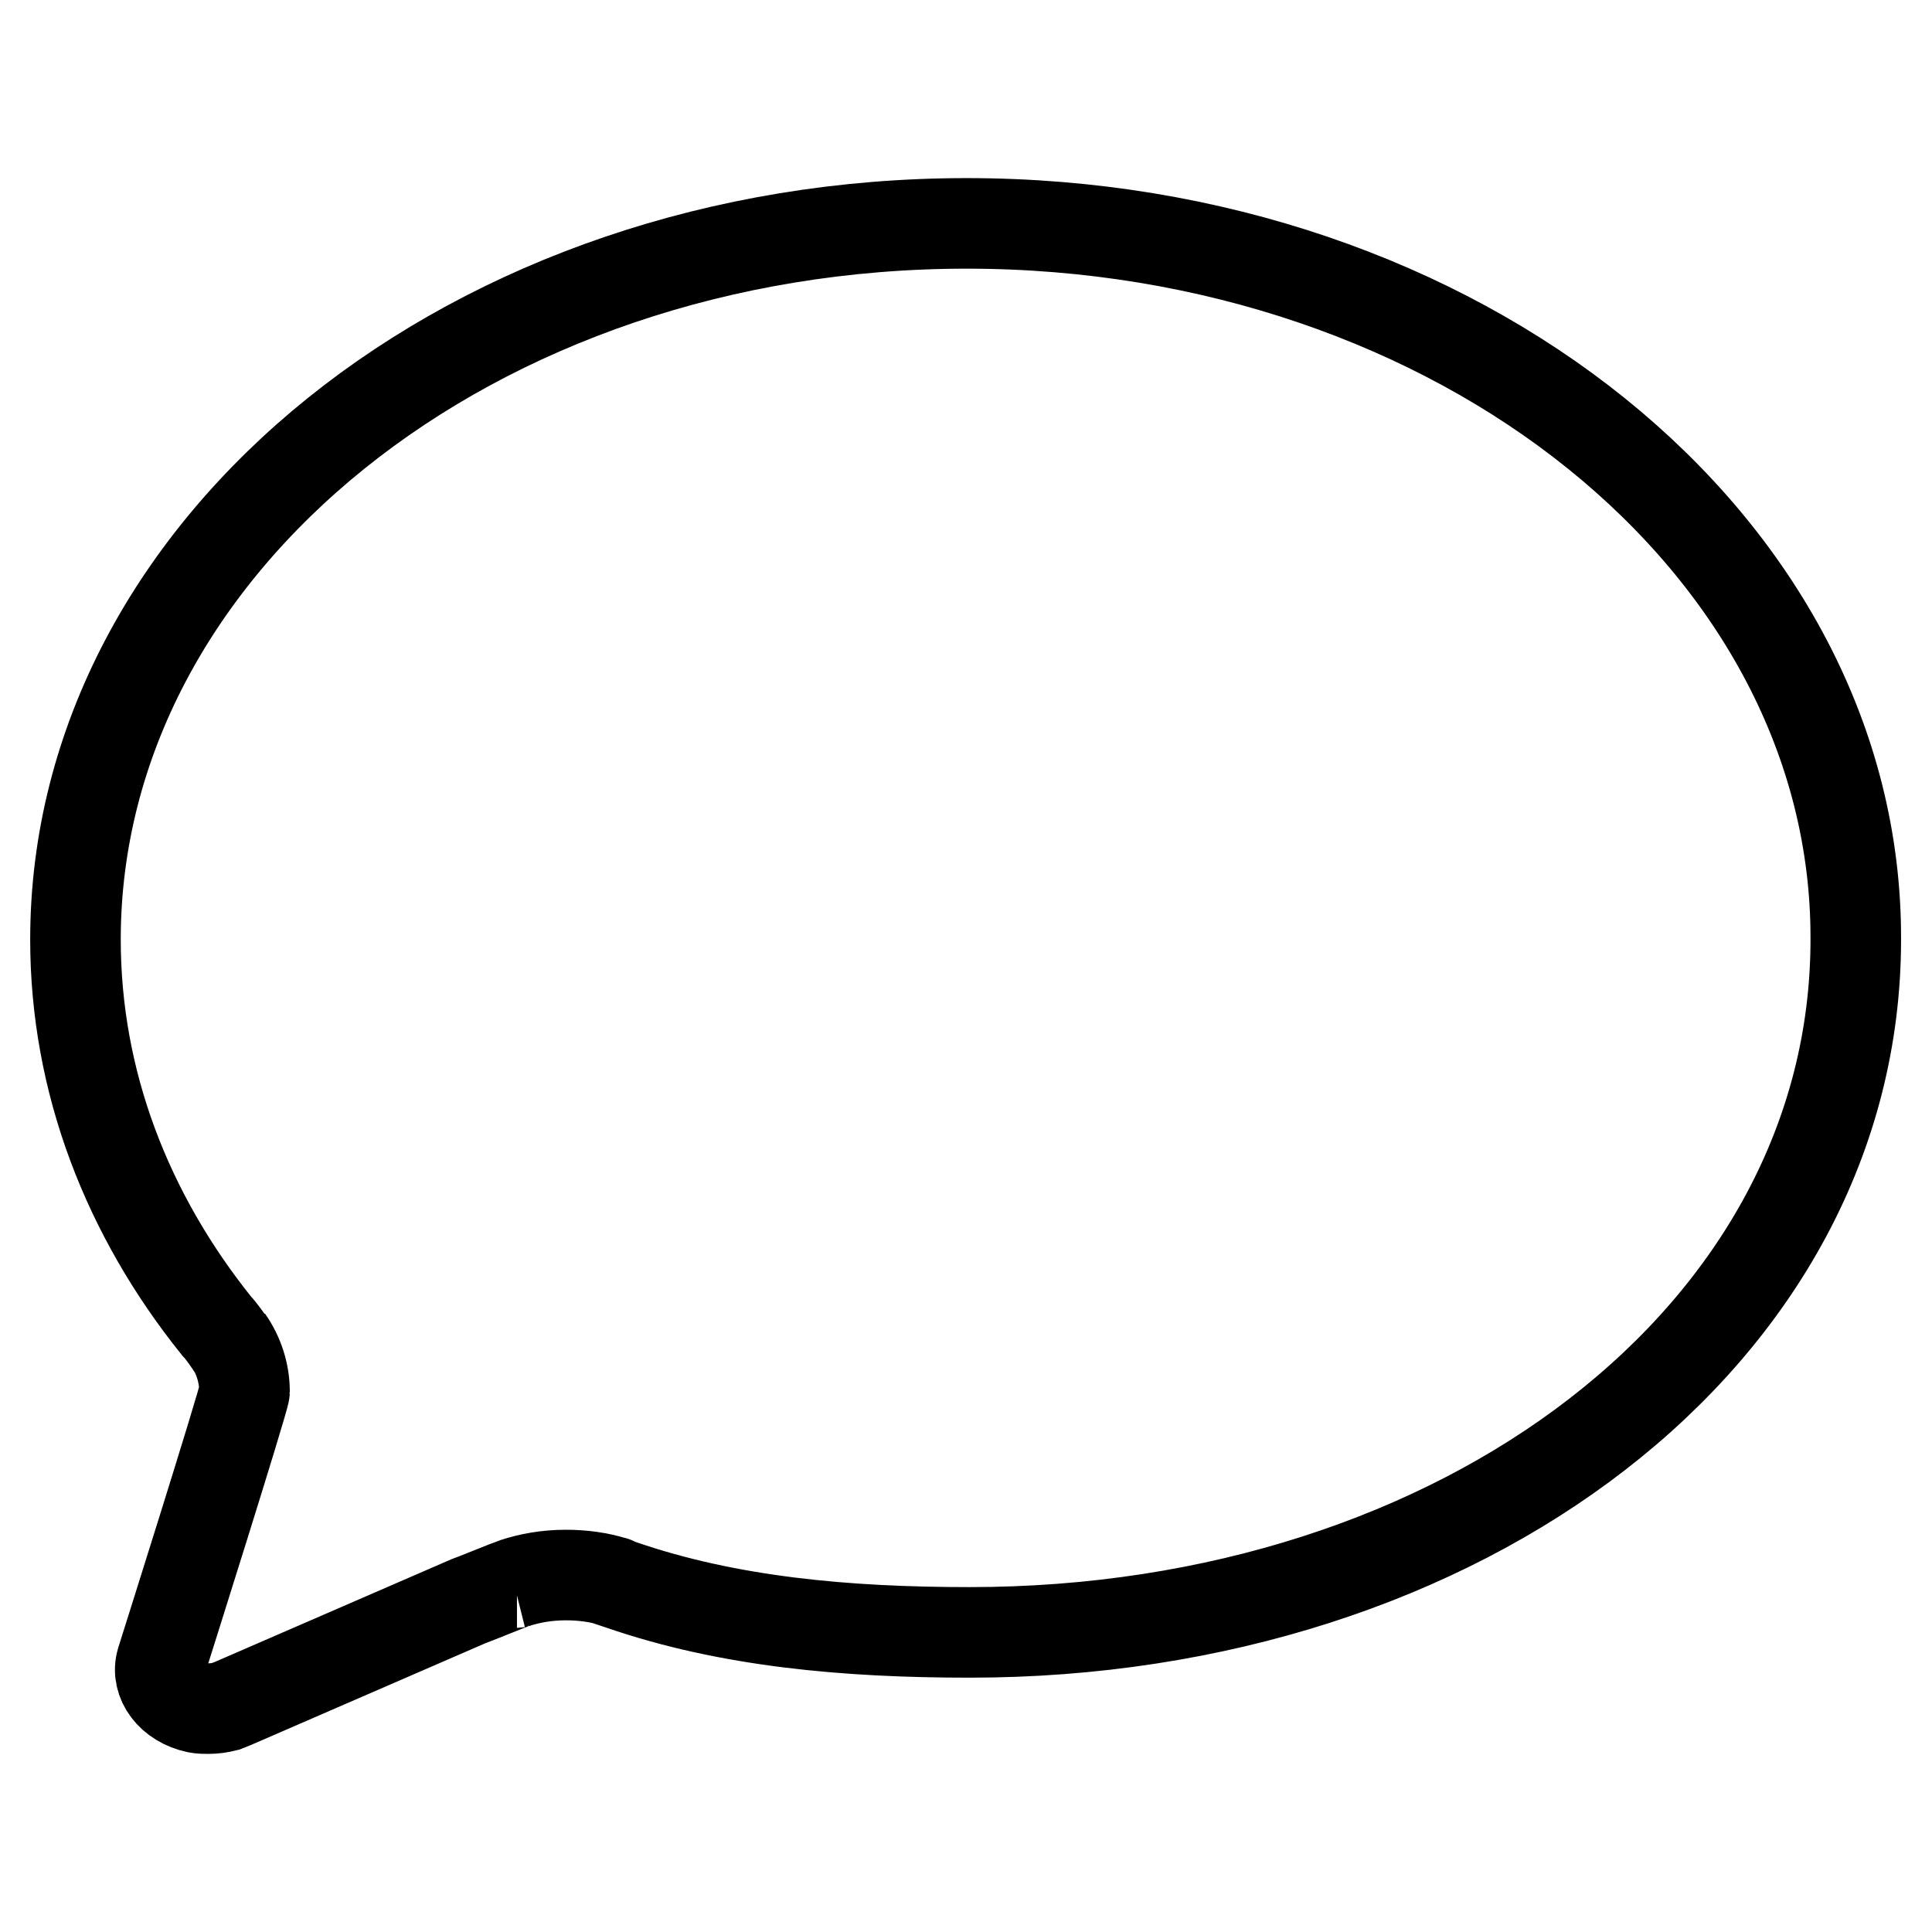 <?xml version="1.0" encoding="utf-8"?>
<!-- Svg Vector Icons : http://www.onlinewebfonts.com/icon -->
<!DOCTYPE svg PUBLIC "-//W3C//DTD SVG 1.1//EN" "http://www.w3.org/Graphics/SVG/1.1/DTD/svg11.dtd">
<svg version="1.1" xmlns="http://www.w3.org/2000/svg" xmlns:xlink="http://www.w3.org/1999/xlink" x="0px" y="0px" viewBox="0 0 256 256" enable-background="new 0 0 256 256" xml:space="preserve">
<g> <path stroke-width="12" fill-opacity="0" stroke="#000000"  d="M128.1,29.6C62.8,29.6,10,72.1,10,124.5c0,18.9,6.9,36.5,18.7,51.2c0.6,0.6,1.8,2.3,2.2,3 c0,0-0.6-1-0.7-1.2l0,0l0,0l0,0c1.4,2,2.2,4.4,2.2,6.9c0,0.9-11,35.7-11,35.7l0,0c-0.8,2.7,1.3,5.5,4.7,6.2c0.5,0.1,1,0.1,1.5,0.1 c0.8,0,1.5-0.1,2.3-0.3l1-0.4L62,212.2c0.6-0.2,5.5-2.2,6.1-2.4l0.4-0.1c0,0-0.1,0-0.4,0.1c2.1-0.7,4.4-1.1,6.9-1.1 c2.2,0,4.4,0.3,6.3,0.9c0.1,0,0.1,0,0.1,0.1c0.3,0.1,0.6,0.2,0.9,0.3c14.2,4.9,29.8,6.3,46.2,6.3c65.2,0,117.4-39.4,117.4-91.8 C246.1,72.1,193.2,29.6,128.1,29.6L128.1,29.6z"/></g>
</svg>